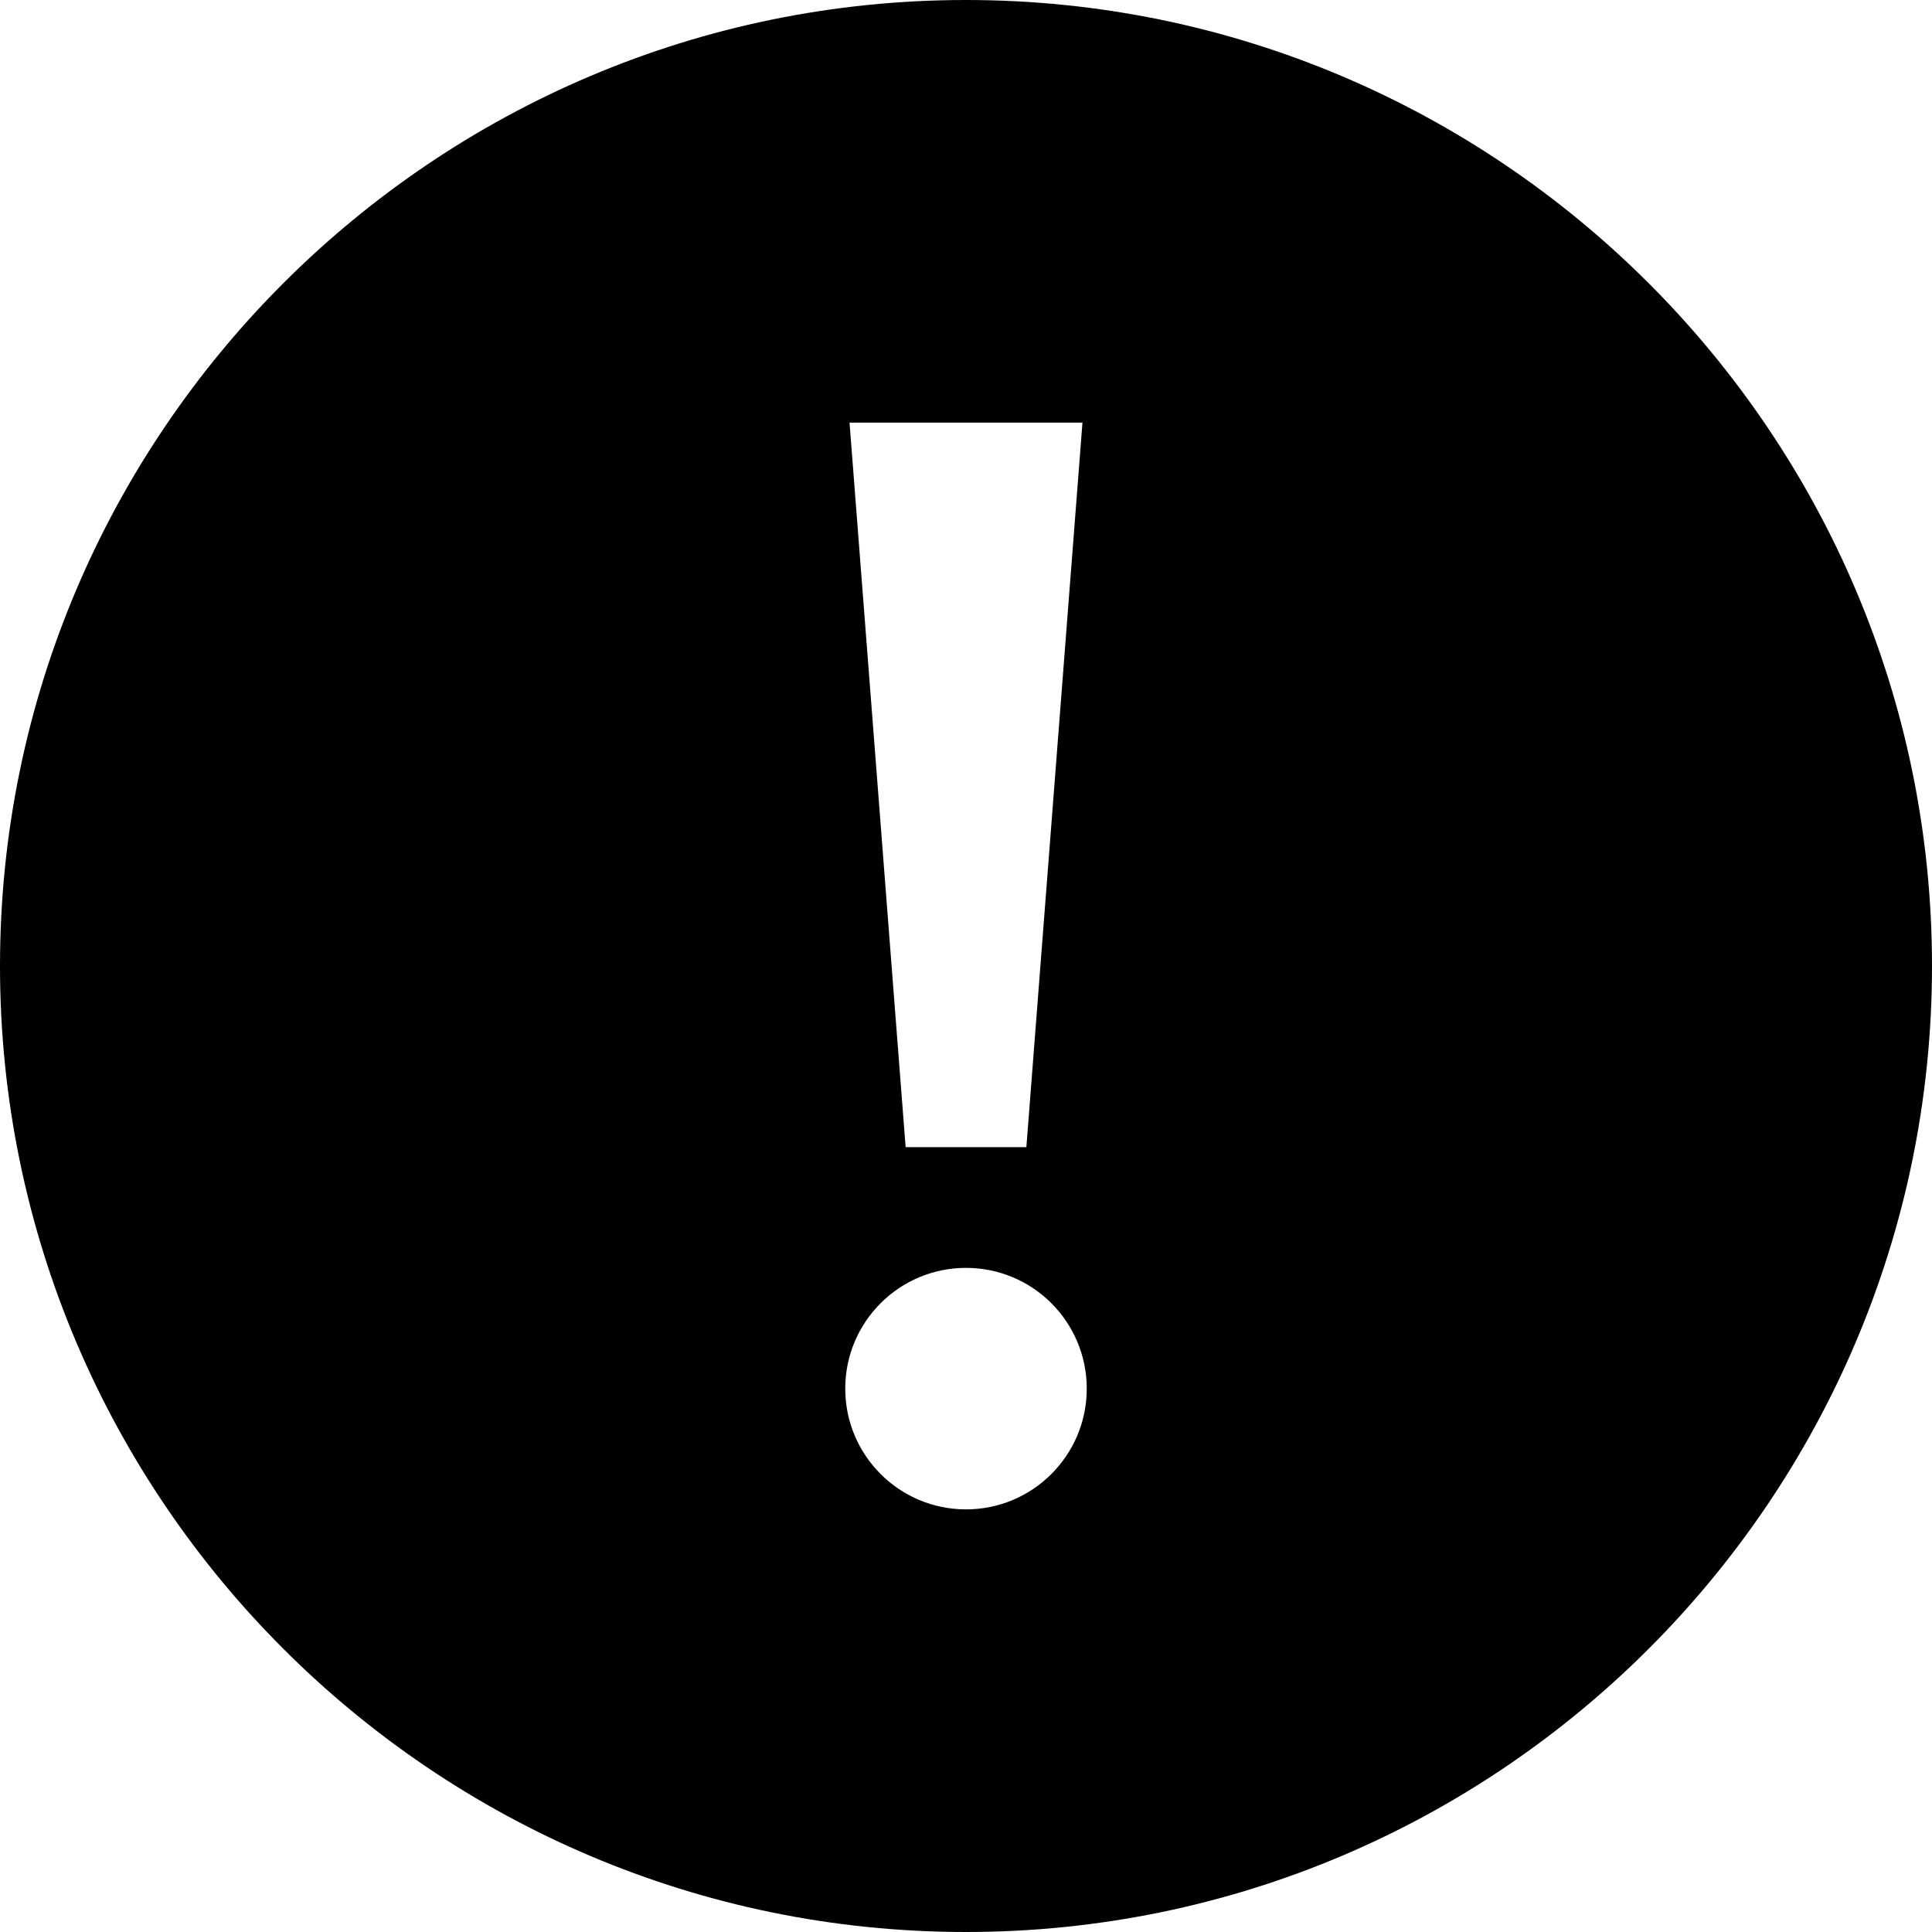<svg xmlns="http://www.w3.org/2000/svg" viewBox="0 0 32 32"><title>icon info</title><g fill="currentColor" class="nc-icon-wrapper"><path fill="currentColor" d="M16,0C7.178,0,0,7.178,0,16s7.178,16,16,16s16-7.178,16-16S24.822,0,16,0z M17.929,7L17,19h-2L14.071,7 H17.929z M16,25c-1.105,0-2-0.895-2-2c0-1.105,0.895-2,2-2c1.105,0,2,0.895,2,2C18,24.105,17.105,25,16,25z"></path></g></svg>